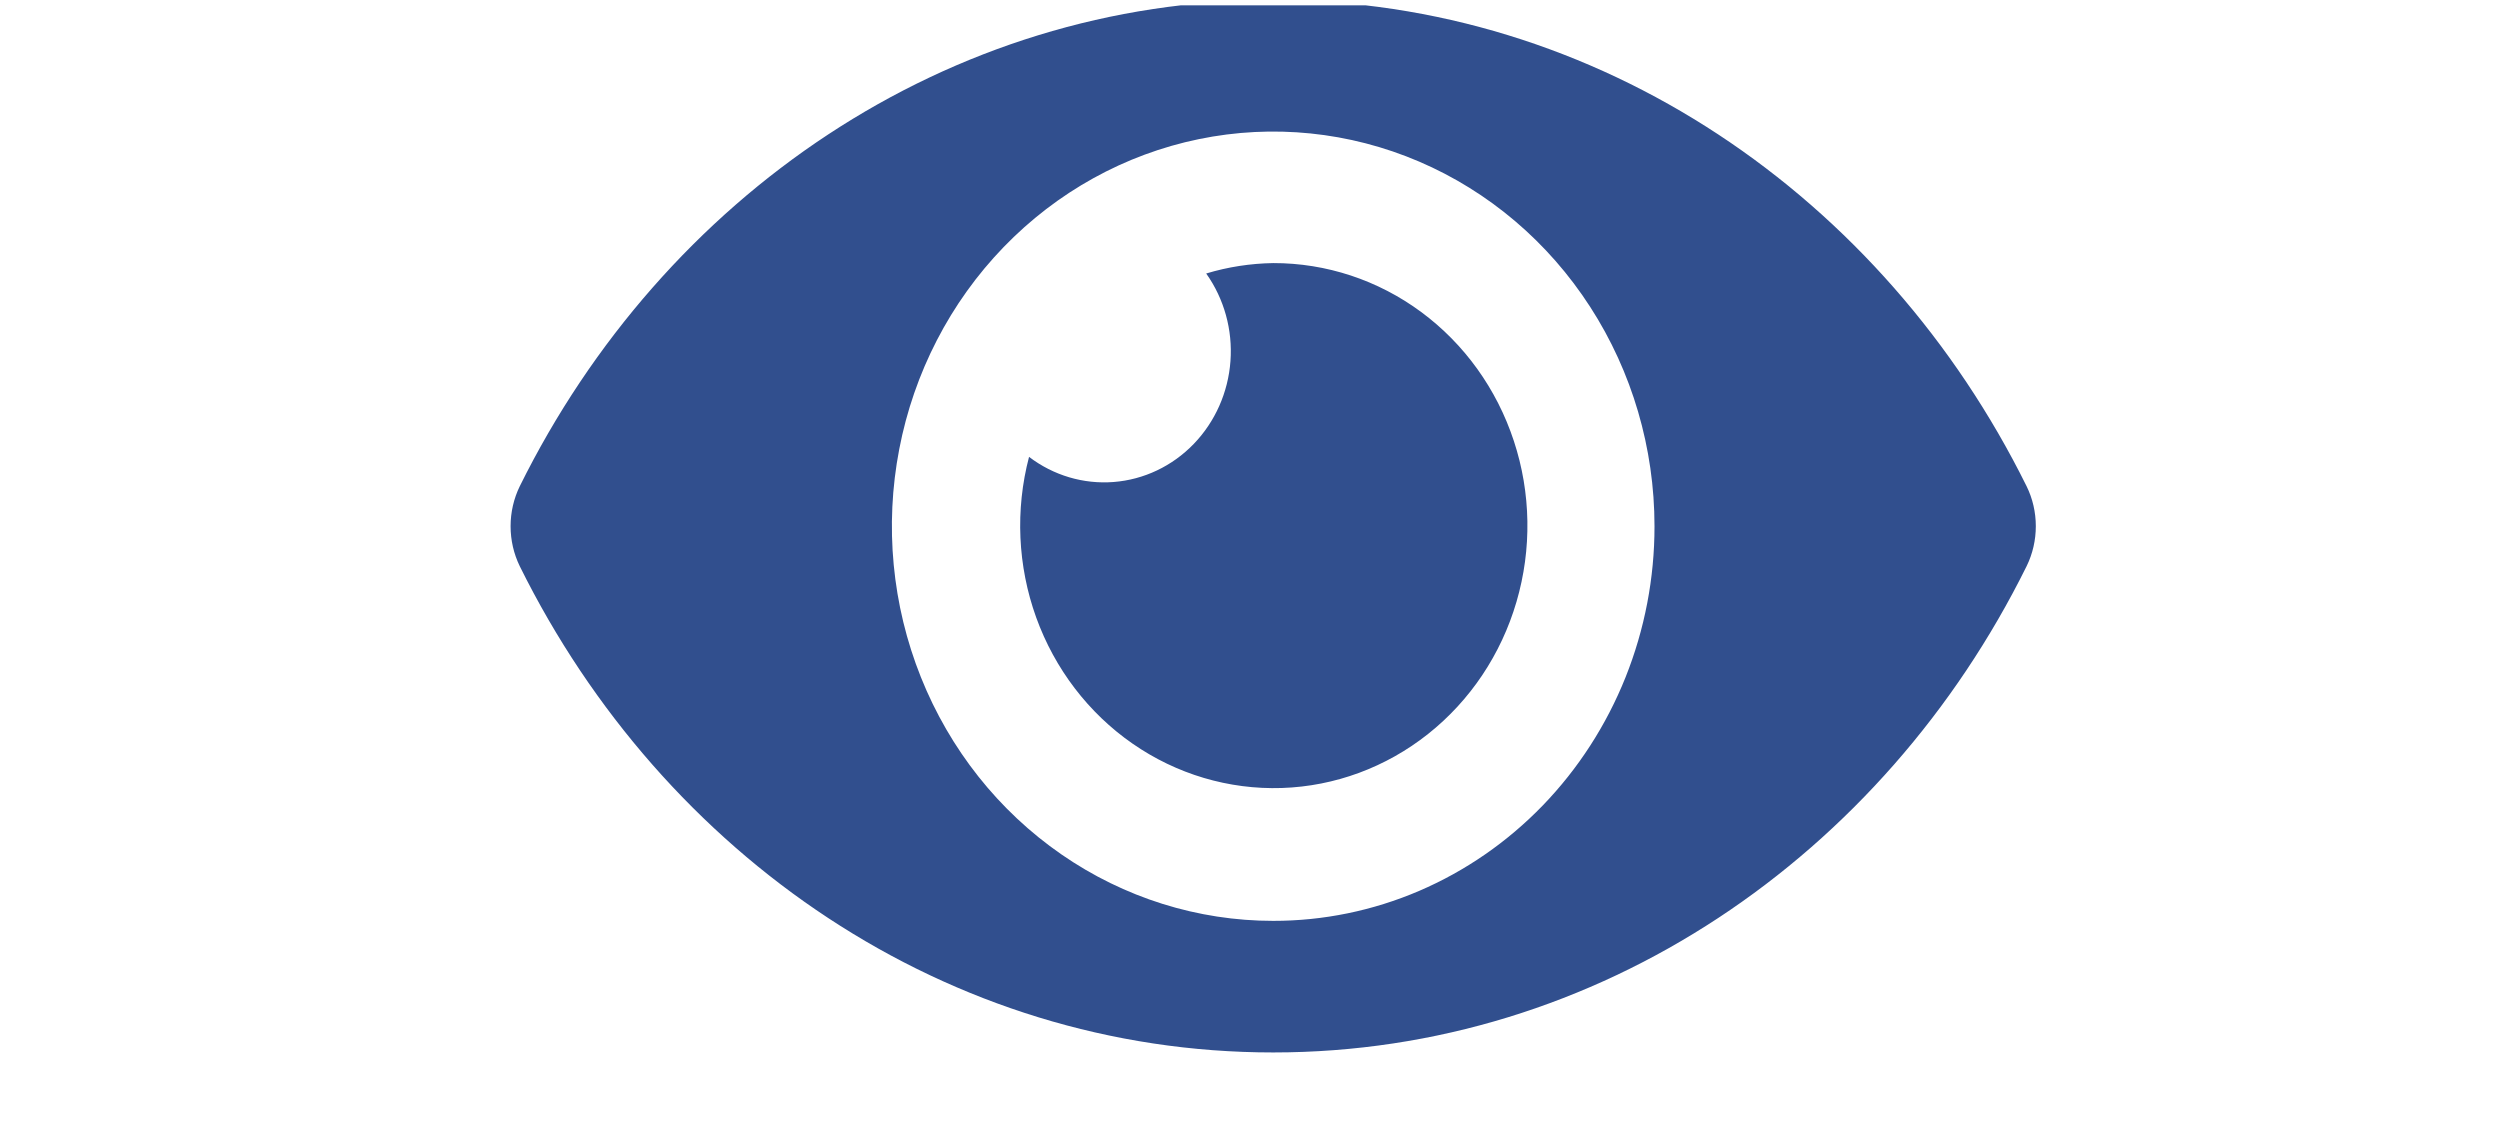 <svg width="55" height="25" viewBox="0 0 55 25" fill="none" xmlns="http://www.w3.org/2000/svg">
<g clip-path="url(#clip0_15_202)">
<path d="M44.585 10.697C41.426 4.317 35.172 0 28.01 0C20.849 0 14.593 4.32 11.435 10.697C11.302 10.97 11.233 11.271 11.233 11.577C11.233 11.883 11.302 12.184 11.435 12.457C14.595 18.837 20.849 23.154 28.01 23.154C35.172 23.154 41.428 18.834 44.585 12.457C44.719 12.184 44.788 11.882 44.788 11.576C44.788 11.271 44.719 10.969 44.585 10.697ZM28.01 20.259C26.351 20.259 24.729 19.75 23.35 18.796C21.97 17.842 20.895 16.486 20.26 14.899C19.625 13.313 19.459 11.567 19.783 9.883C20.106 8.199 20.905 6.652 22.079 5.437C23.252 4.223 24.747 3.396 26.374 3.061C28.001 2.726 29.688 2.898 31.221 3.555C32.754 4.212 34.064 5.325 34.985 6.753C35.907 8.181 36.399 9.86 36.399 11.577C36.4 12.717 36.183 13.846 35.762 14.9C35.34 15.954 34.722 16.911 33.943 17.718C33.164 18.524 32.239 19.163 31.221 19.6C30.203 20.036 29.112 20.26 28.01 20.259ZM28.01 5.788C27.511 5.796 27.015 5.872 26.536 6.017C26.931 6.573 27.121 7.257 27.07 7.945C27.02 8.633 26.733 9.279 26.262 9.767C25.791 10.255 25.166 10.552 24.501 10.604C23.836 10.656 23.176 10.46 22.639 10.051C22.333 11.217 22.388 12.452 22.796 13.584C23.205 14.716 23.946 15.686 24.915 16.359C25.884 17.032 27.033 17.374 28.2 17.336C29.366 17.298 30.492 16.882 31.418 16.147C32.345 15.412 33.025 14.395 33.363 13.239C33.702 12.082 33.682 10.845 33.305 9.702C32.929 8.558 32.216 7.566 31.266 6.864C30.316 6.162 29.178 5.786 28.01 5.788Z" fill="#314F8E"/>
</g>
<defs>
<clipPath id="clip0_15_202">
<rect width="54.121" height="24.342" fill="white" transform="translate(0 0.117)"/>
</clipPath>
</defs>
</svg>
